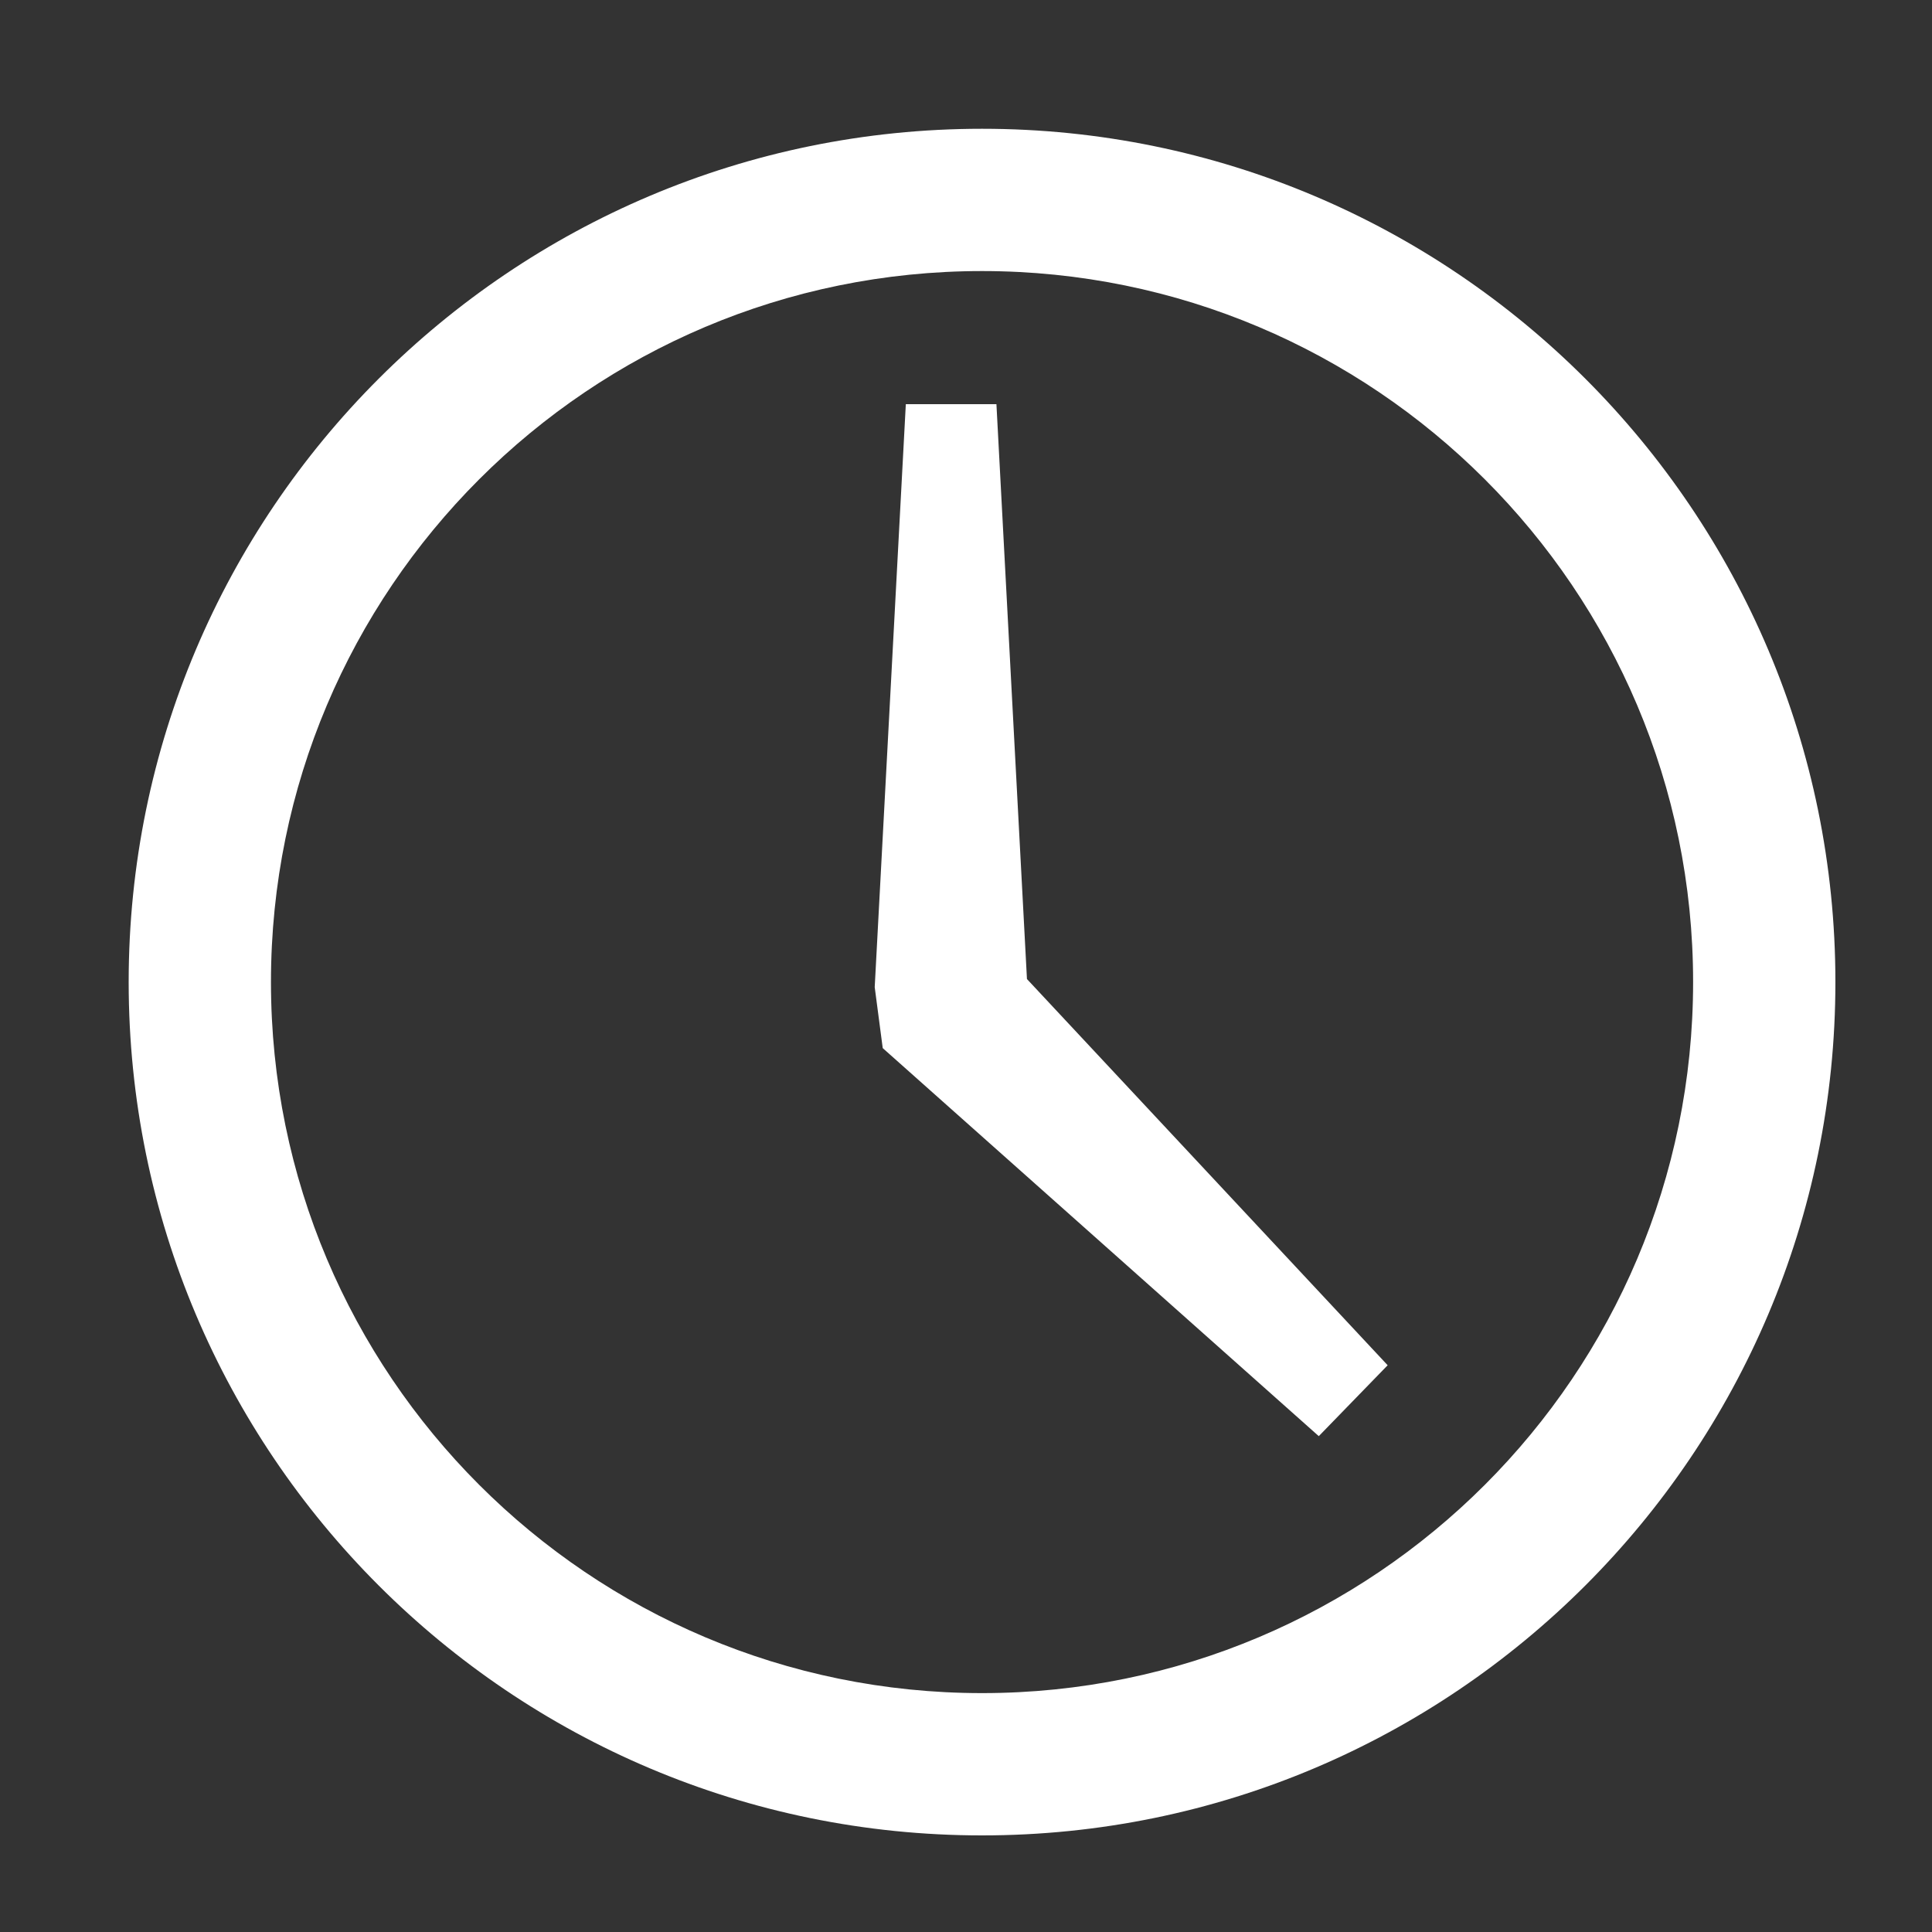 <?xml version="1.0" encoding="utf-8"?>
<!-- Generator: Adobe Illustrator 16.0.0, SVG Export Plug-In . SVG Version: 6.00 Build 0)  -->
<!DOCTYPE svg PUBLIC "-//W3C//DTD SVG 1.1//EN" "http://www.w3.org/Graphics/SVG/1.1/DTD/svg11.dtd">
<svg version="1.1" id="Capa_1" xmlns="http://www.w3.org/2000/svg" xmlns:xlink="http://www.w3.org/1999/xlink" x="0px" y="0px"
	 width="20px" height="20px" viewBox="0 0 20 20" enable-background="new 0 0 20 20" xml:space="preserve">
<rect x="0" y="0" width="20" height="20" fill="#333333" stroke="none"/>
<g>
	<path fill="#FFFFFF" d="M10.631,10.135l3.734,3.998l-0.713,0.734L9.138,10.85l-0.083-0.631l0.322-6.035h0.938L10.631,10.135z
		 M19,10.166C19,15.045,15.043,19,10.166,19c-4.878,0-8.834-3.955-8.834-8.834c0-4.877,3.956-8.833,8.834-8.833
		C15.043,1.333,19,5.289,19,10.166z M17.527,10.166c0-4.065-3.297-7.36-7.361-7.36c-4.066,0-7.361,3.295-7.361,7.36
		c0,4.066,3.295,7.361,7.361,7.361C14.23,17.527,17.527,14.232,17.527,10.166z"/>
</g>
</svg>
